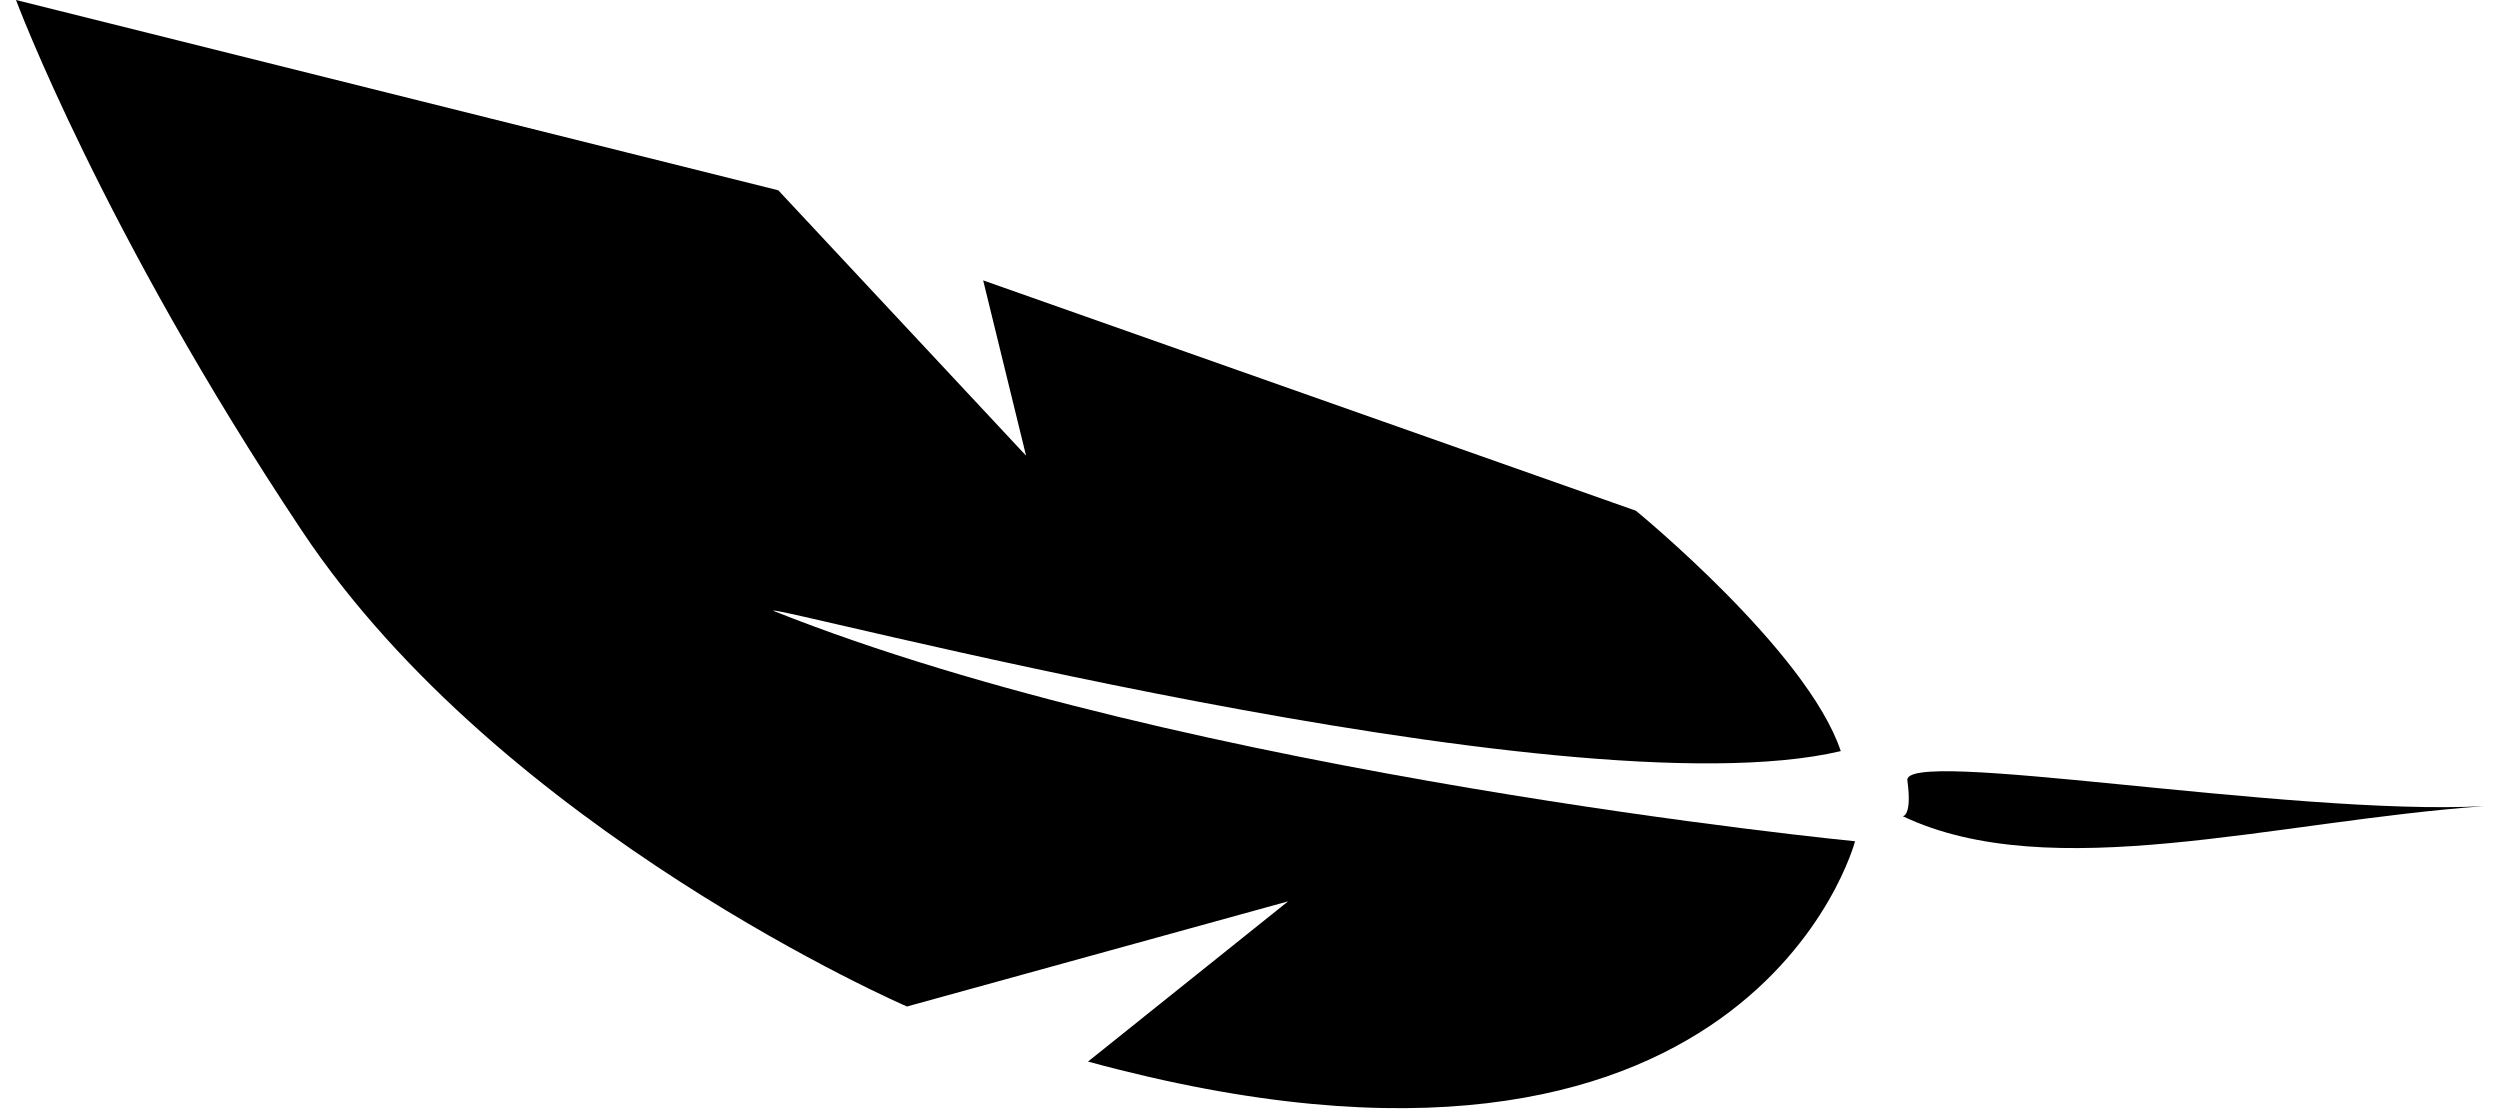<?xml version="1.0" encoding="UTF-8"?>
<svg xmlns="http://www.w3.org/2000/svg" xmlns:xlink="http://www.w3.org/1999/xlink" width="45" height="20" overflow="hidden">
  <defs>
    <clipPath id="clip0">
      <rect x="19" y="250" width="45" height="20"></rect>
    </clipPath>
  </defs>
  <g clip-path="url(#clip0)" transform="translate(-19 -250)">
    <path d="M0 0C0 0 1.544 3.945 5.146 9.09 8.747 14.236 16.037 17.238 16.037 17.238L22.898 15.437 19.296 18.181C31.216 21.268 33.103 14.408 33.103 14.408 33.103 14.408 21.097 13.293 13.636 10.463 13.378 10.291 27.872 13.979 32.846 12.864 32.245 11.149 29.158 8.747 29.158 8.747L17.409 4.802 18.181 7.804 13.721 3.259 0 0Z" transform="matrix(1 0 0 1.051 19.288 250)"></path>
    <path d="M34.046 13.378C34.132 13.979 33.961 13.979 33.961 13.979 36.619 15.179 40.65 14.064 44.423 13.807 40.907 13.979 33.875 12.778 34.046 13.378" transform="matrix(1 0 0 1.051 19.288 250)"></path>
  </g>
</svg>
